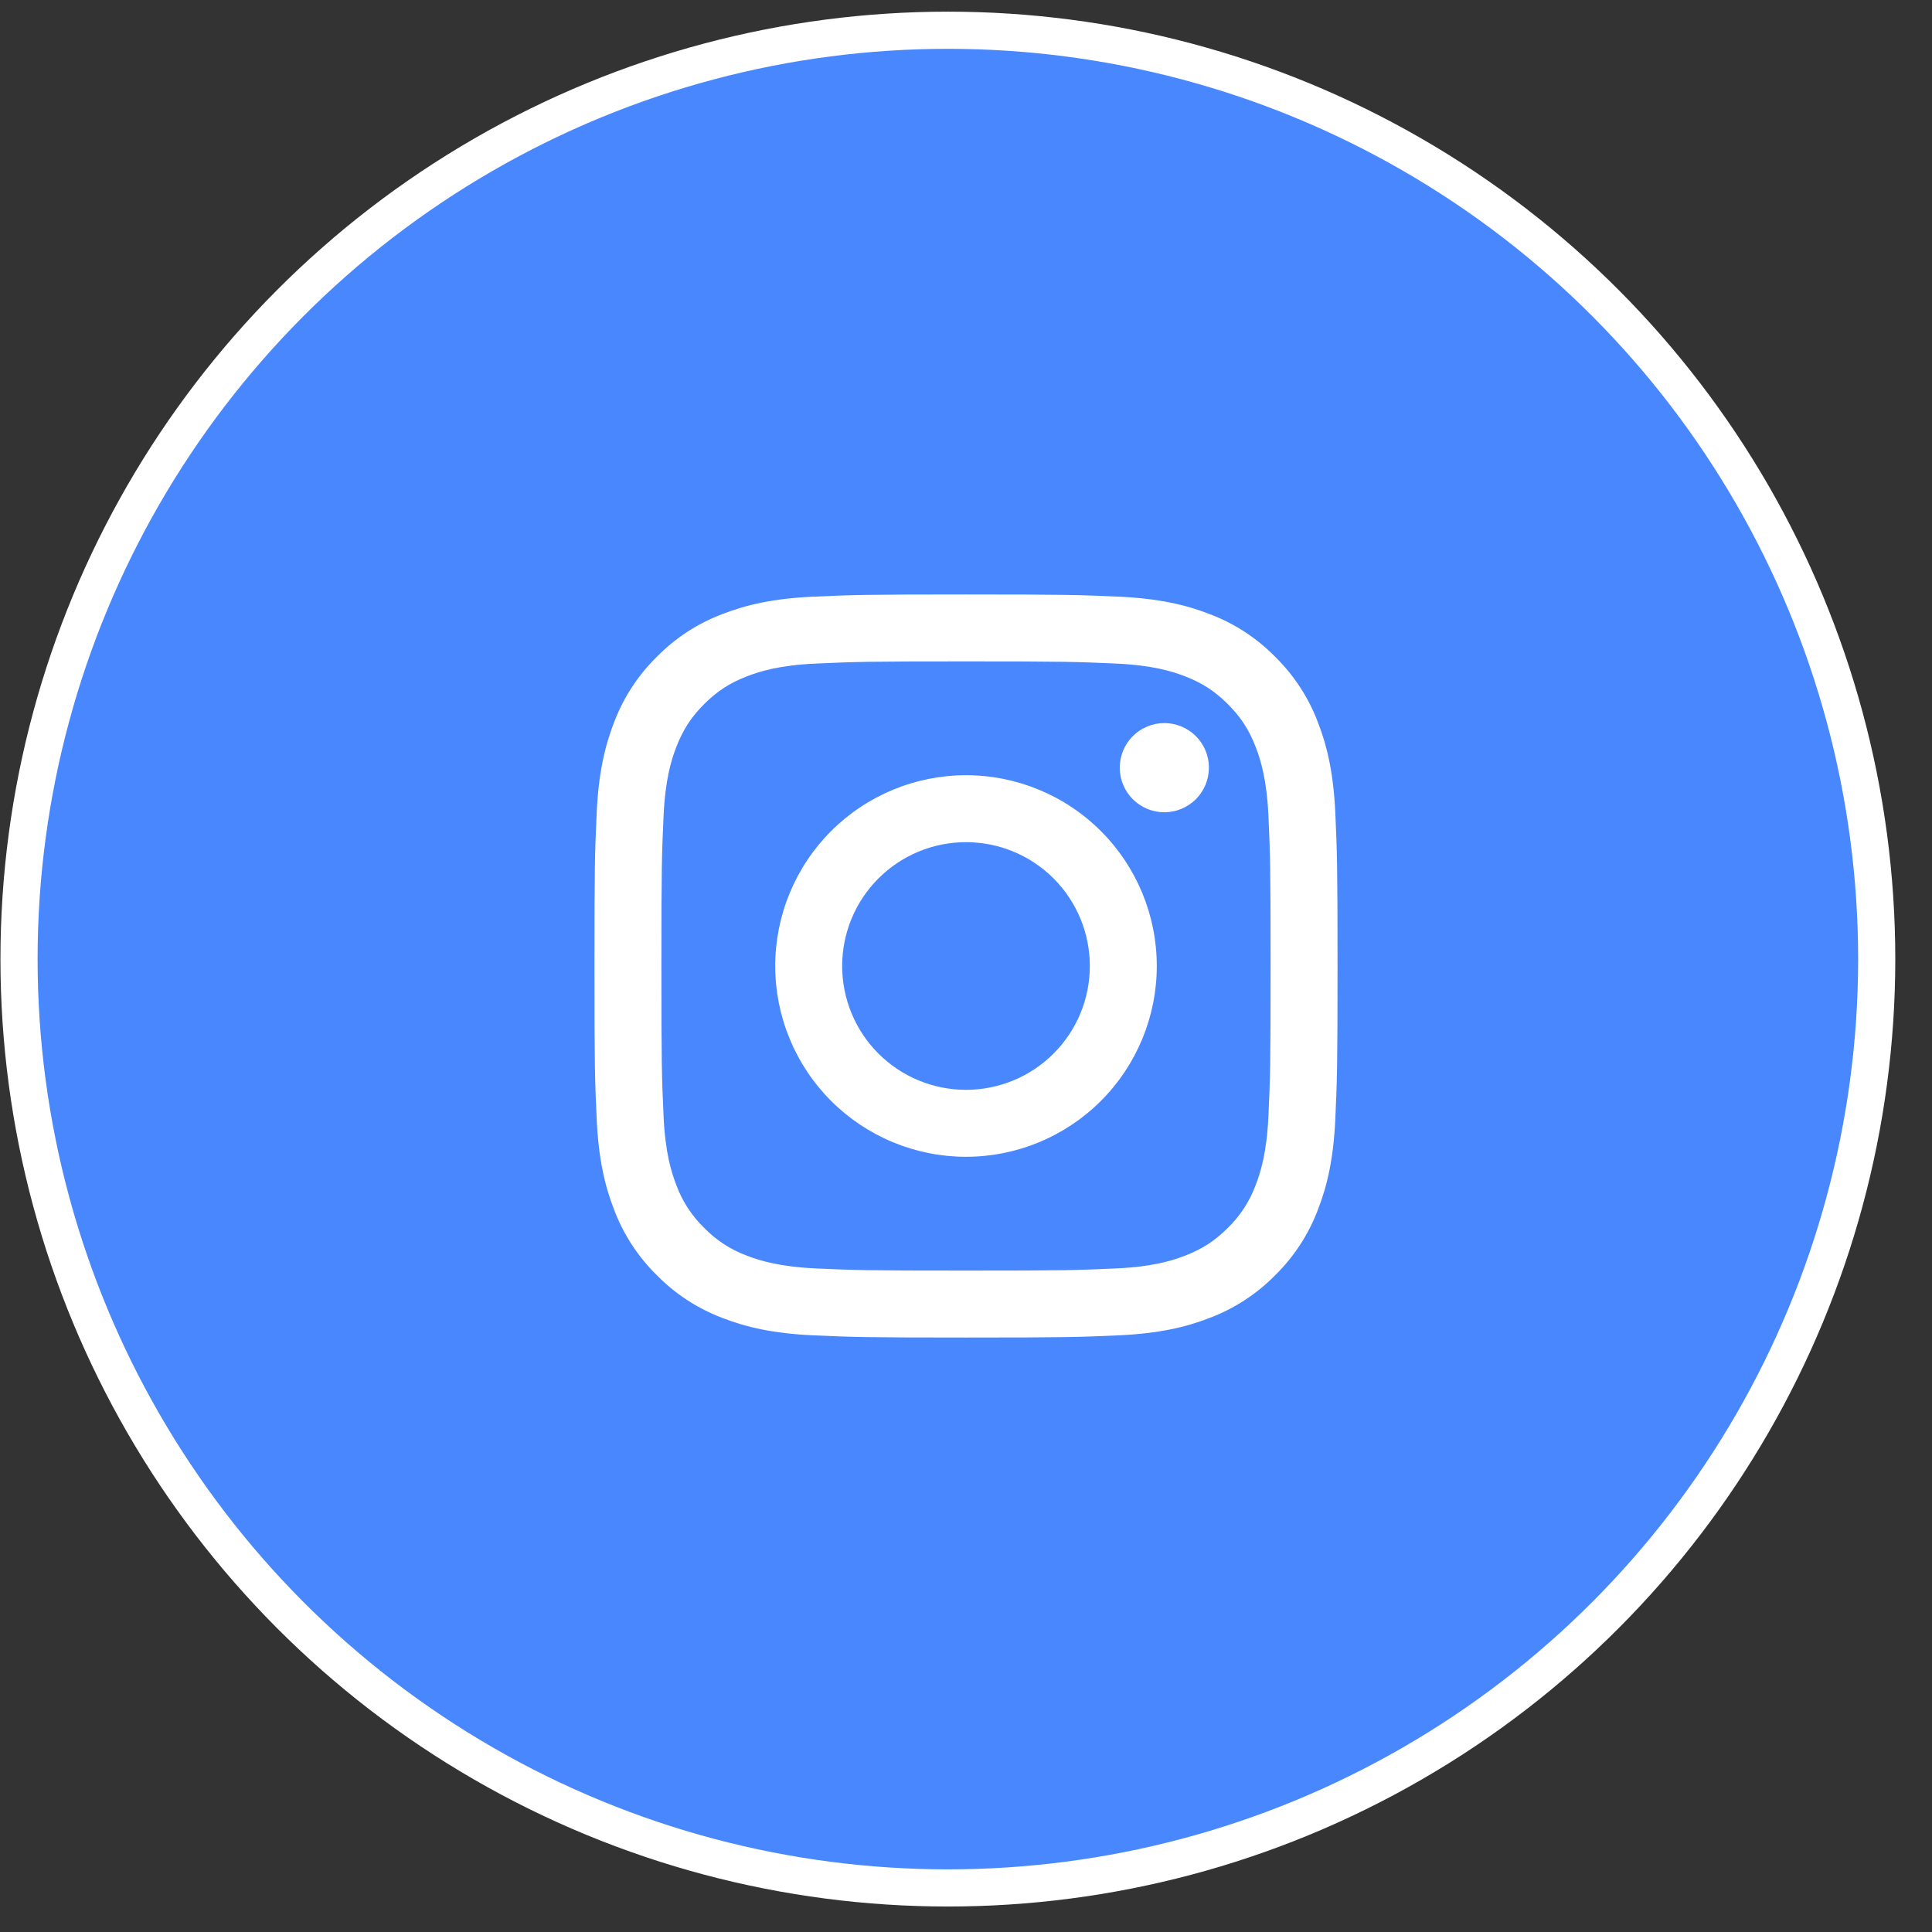 <svg width="52" height="52" viewBox="0 0 52 52" fill="none" xmlns="http://www.w3.org/2000/svg">
<rect x="0" y="0" width="52" height="52" fill="#333333" stroke="none"/>
<circle cx="25.512" cy="25.814" r="25" fill="#4987FF" stroke="white"/>
<path fill-rule="evenodd" clip-rule="evenodd" d="M26 16C23.284 16 22.944 16.012 21.877 16.06C20.813 16.109 20.086 16.278 19.45 16.525C18.782 16.776 18.178 17.169 17.678 17.678C17.169 18.178 16.776 18.782 16.525 19.45C16.278 20.086 16.109 20.813 16.06 21.877C16.011 22.944 16 23.284 16 26C16 28.716 16.011 29.056 16.06 30.123C16.109 31.187 16.278 31.914 16.525 32.55C16.776 33.218 17.169 33.822 17.678 34.322C18.178 34.831 18.782 35.224 19.45 35.475C20.086 35.722 20.813 35.891 21.877 35.94C22.944 35.988 23.284 36 26 36C28.716 36 29.056 35.988 30.123 35.94C31.187 35.891 31.914 35.722 32.55 35.475C33.218 35.224 33.822 34.831 34.322 34.322C34.831 33.822 35.224 33.218 35.475 32.55C35.722 31.914 35.891 31.187 35.94 30.123C35.988 29.056 36 28.716 36 26C36 23.284 35.988 22.944 35.94 21.877C35.891 20.813 35.722 20.086 35.475 19.45C35.224 18.782 34.831 18.178 34.322 17.678C33.822 17.169 33.218 16.776 32.55 16.525C31.914 16.278 31.187 16.109 30.123 16.06C29.056 16.012 28.716 16 26 16ZM26 17.802C28.67 17.802 28.986 17.812 30.04 17.86C31.016 17.905 31.545 18.067 31.898 18.204C32.364 18.386 32.698 18.603 33.048 18.952C33.398 19.302 33.614 19.636 33.796 20.102C33.932 20.455 34.096 20.984 34.14 21.959C34.188 23.014 34.198 23.329 34.198 26C34.198 28.67 34.188 28.986 34.14 30.04C34.095 31.016 33.932 31.545 33.796 31.898C33.636 32.332 33.38 32.725 33.048 33.048C32.698 33.398 32.364 33.614 31.898 33.796C31.545 33.932 31.016 34.096 30.041 34.14C28.987 34.188 28.671 34.198 26 34.198C23.33 34.198 23.013 34.188 21.96 34.14C20.984 34.095 20.455 33.932 20.102 33.796C19.668 33.636 19.275 33.38 18.952 33.048C18.62 32.725 18.364 32.332 18.204 31.898C18.067 31.545 17.904 31.016 17.86 30.041C17.812 28.986 17.802 28.671 17.802 26C17.802 23.33 17.812 23.014 17.86 21.96C17.905 20.984 18.067 20.455 18.204 20.102C18.386 19.636 18.603 19.302 18.952 18.952C19.302 18.602 19.636 18.386 20.102 18.204C20.455 18.067 20.984 17.904 21.959 17.86C23.014 17.812 23.329 17.802 26 17.802ZM26 29.333C25.116 29.333 24.268 28.982 23.643 28.357C23.018 27.732 22.667 26.884 22.667 26C22.667 25.116 23.018 24.268 23.643 23.643C24.268 23.018 25.116 22.667 26 22.667C26.884 22.667 27.732 23.018 28.357 23.643C28.982 24.268 29.333 25.116 29.333 26C29.333 26.884 28.982 27.732 28.357 28.357C27.732 28.982 26.884 29.333 26 29.333ZM26 20.865C25.326 20.865 24.658 20.998 24.035 21.256C23.412 21.514 22.846 21.892 22.369 22.369C21.892 22.846 21.514 23.412 21.256 24.035C20.998 24.658 20.865 25.326 20.865 26C20.865 26.674 20.998 27.342 21.256 27.965C21.514 28.588 21.892 29.154 22.369 29.631C22.846 30.108 23.412 30.486 24.035 30.744C24.658 31.002 25.326 31.135 26 31.135C27.362 31.135 28.668 30.594 29.631 29.631C30.594 28.668 31.135 27.362 31.135 26C31.135 24.638 30.594 23.332 29.631 22.369C28.668 21.406 27.362 20.865 26 20.865ZM32.538 20.662C32.538 20.82 32.507 20.976 32.447 21.121C32.386 21.267 32.298 21.399 32.187 21.511C32.075 21.622 31.943 21.71 31.797 21.771C31.652 21.831 31.496 21.862 31.338 21.862C31.18 21.862 31.024 21.831 30.879 21.771C30.733 21.71 30.601 21.622 30.489 21.511C30.378 21.399 30.29 21.267 30.229 21.121C30.169 20.976 30.138 20.82 30.138 20.662C30.138 20.344 30.264 20.038 30.489 19.814C30.715 19.588 31.02 19.462 31.338 19.462C31.656 19.462 31.962 19.588 32.187 19.814C32.412 20.038 32.538 20.344 32.538 20.662Z" fill="white"/>
</svg>
